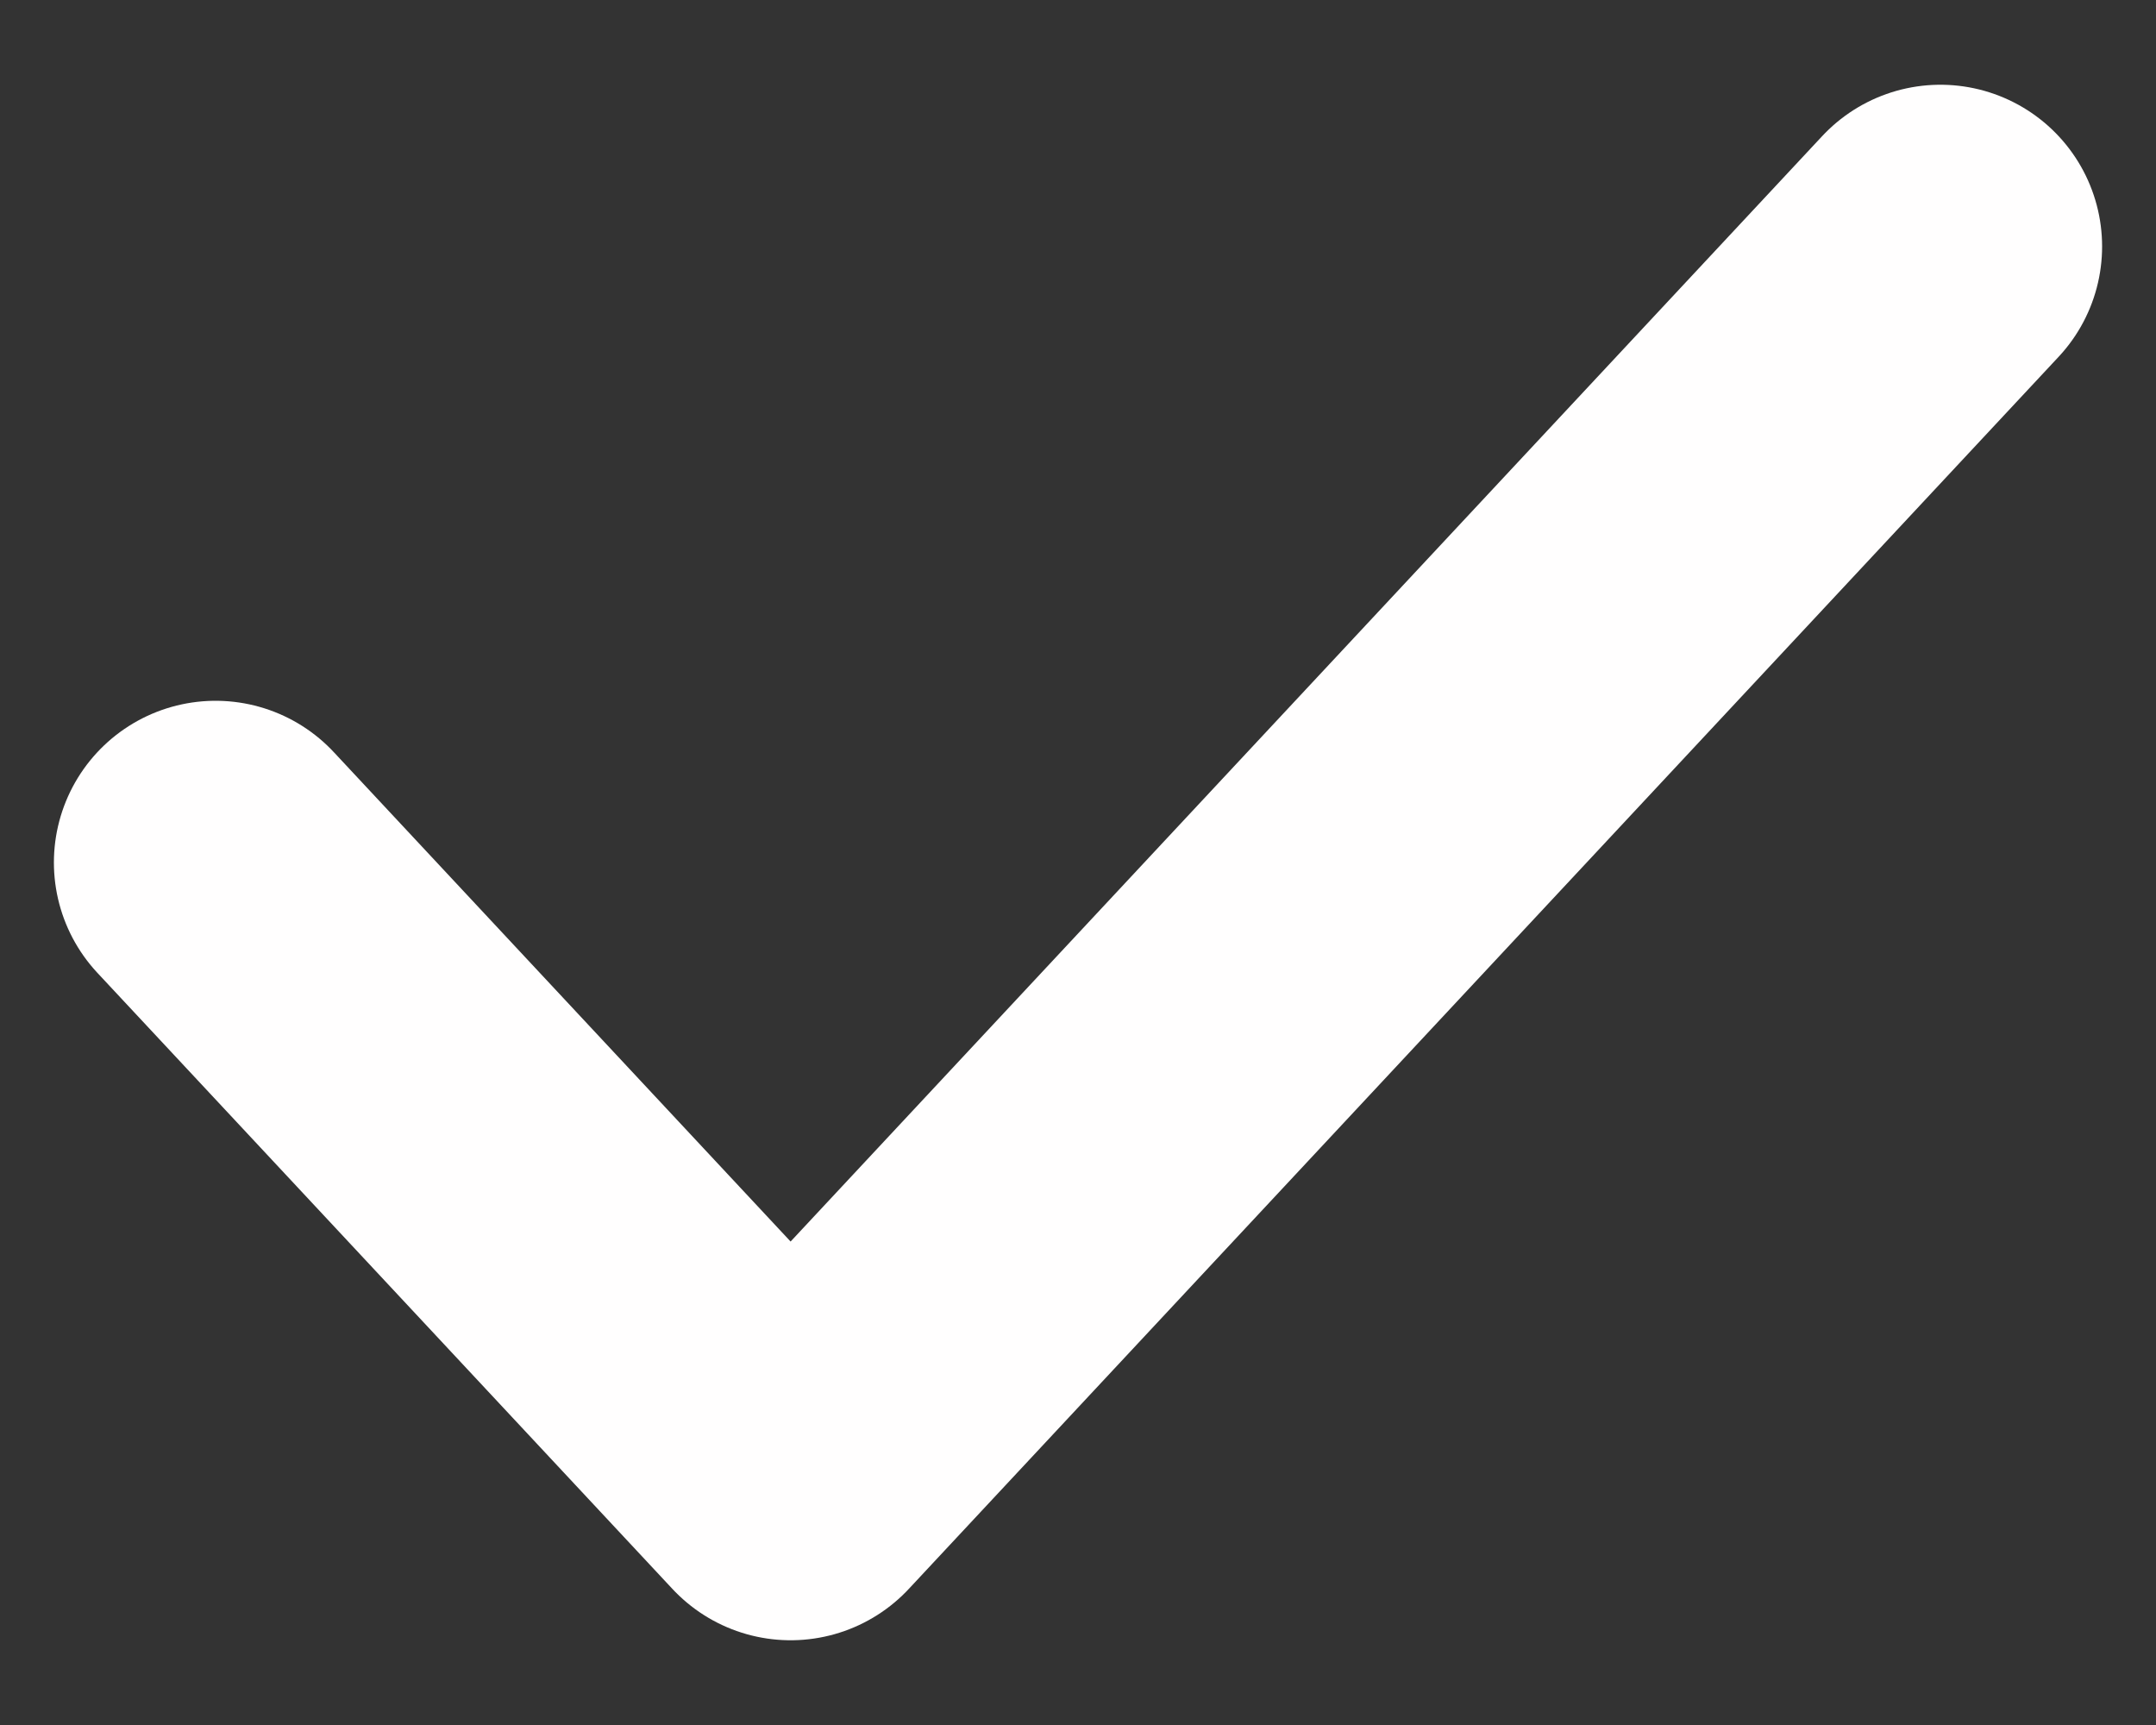 <svg width="10" height="8" viewBox="0 0 10 8" fill="none" xmlns="http://www.w3.org/2000/svg">
<rect x="0" y="0" width="10" height="8" fill="#333333" stroke="none"/>
<path d="M1 4L3.667 6.857L9 1.143" stroke="#FFFEFE" stroke-width="1.5" stroke-linecap="round" stroke-linejoin="round"/>
</svg>
